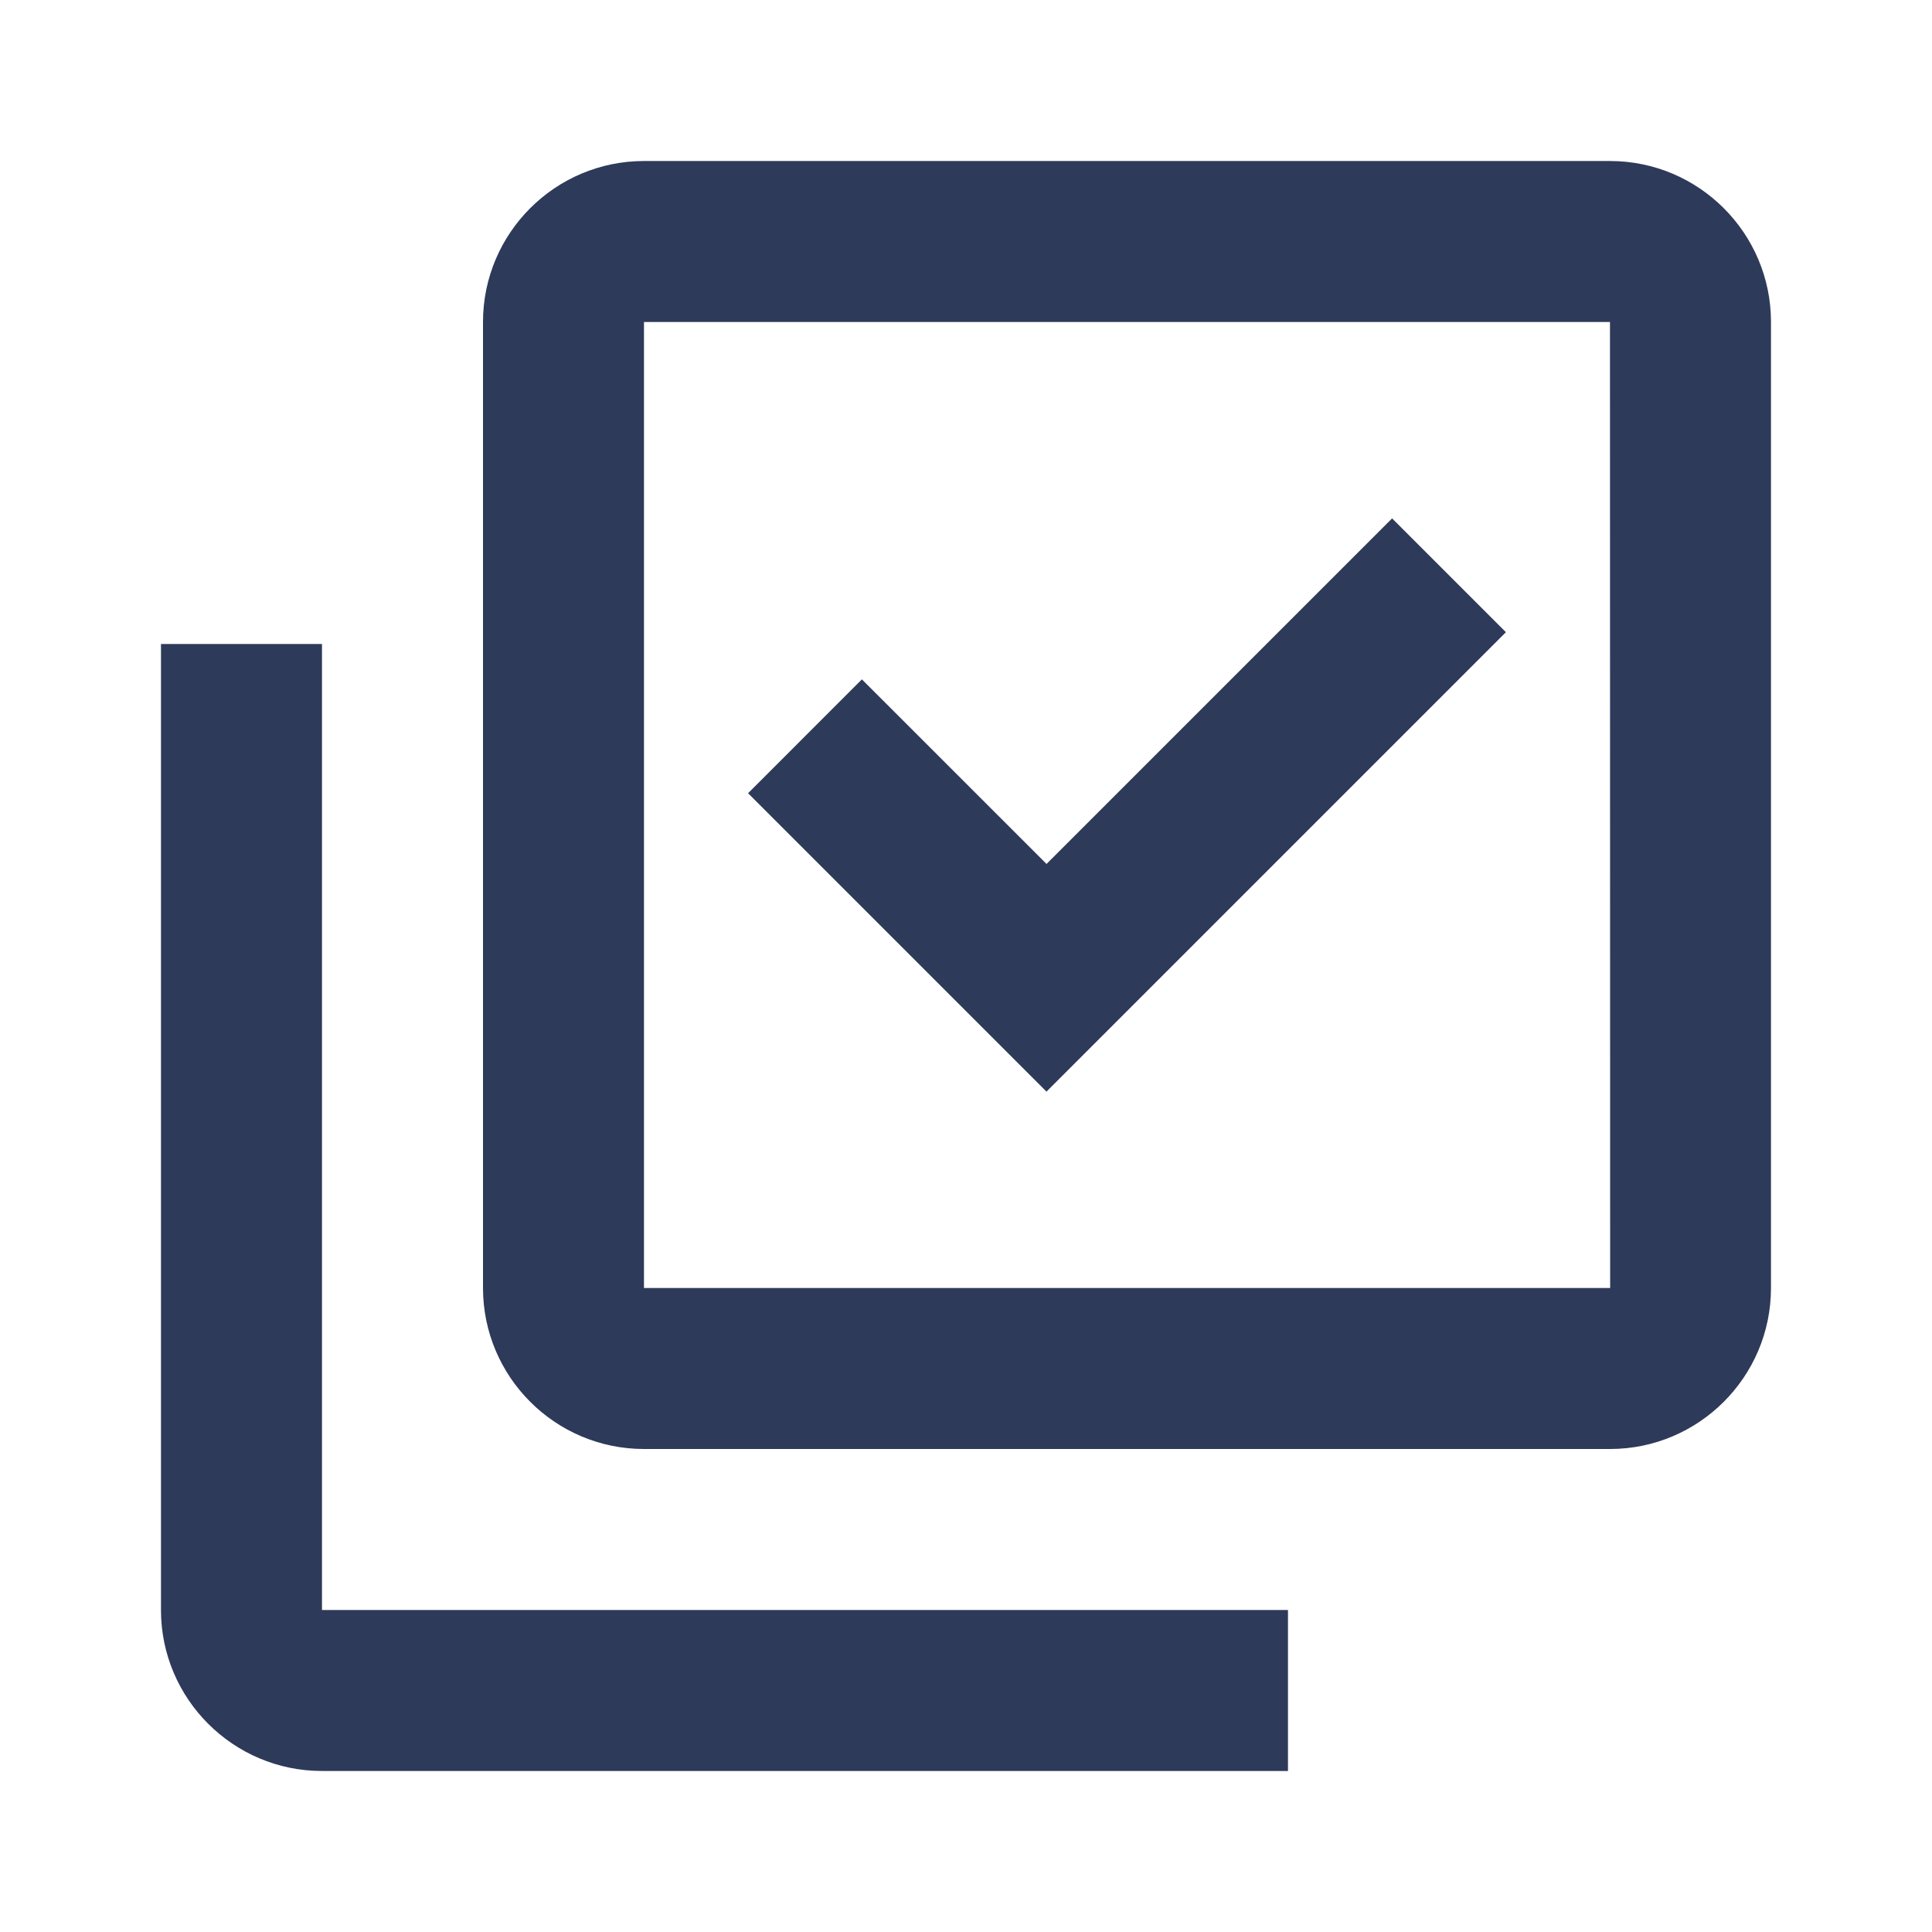 <svg xmlns="http://www.w3.org/2000/svg" xmlns:xlink="http://www.w3.org/1999/xlink" width="44" height="44" viewBox="0 0 44 44">
    <defs>
        <path id="0ebhydpmna" d="M0 0H44V44H0z"/>
    </defs>
    <g fill="none" fill-rule="evenodd">
        <g>
            <g transform="translate(-894 -1531) translate(894 1531)">
                <mask id="9wl7b93ngb" fill="#fff">
                    <use xlink:href="#0ebhydpmna"/>
                </mask>
                <path fill="#2E3A59" d="M34.296 14.398l-2.592-2.592-7.87 7.87-4.205-4.204-2.592 2.593 6.796 6.796 10.463-10.463zm2.37-10.731h-22C12.645 3.667 11 5.31 11 7.333v22C11 31.355 12.644 33 14.667 33h22c2.022 0 3.666-1.645 3.666-3.667v-22c0-2.022-1.644-3.666-3.666-3.666zm-22 25.666v-22h22l.004 22H14.667zm-11-14.666v22c0 2.022 1.645 3.666 3.667 3.666h22v-3.666h-22v-22H3.667z" mask="url(#9wl7b93ngb)"/>
            </g>
        </g>
    </g>
</svg>
